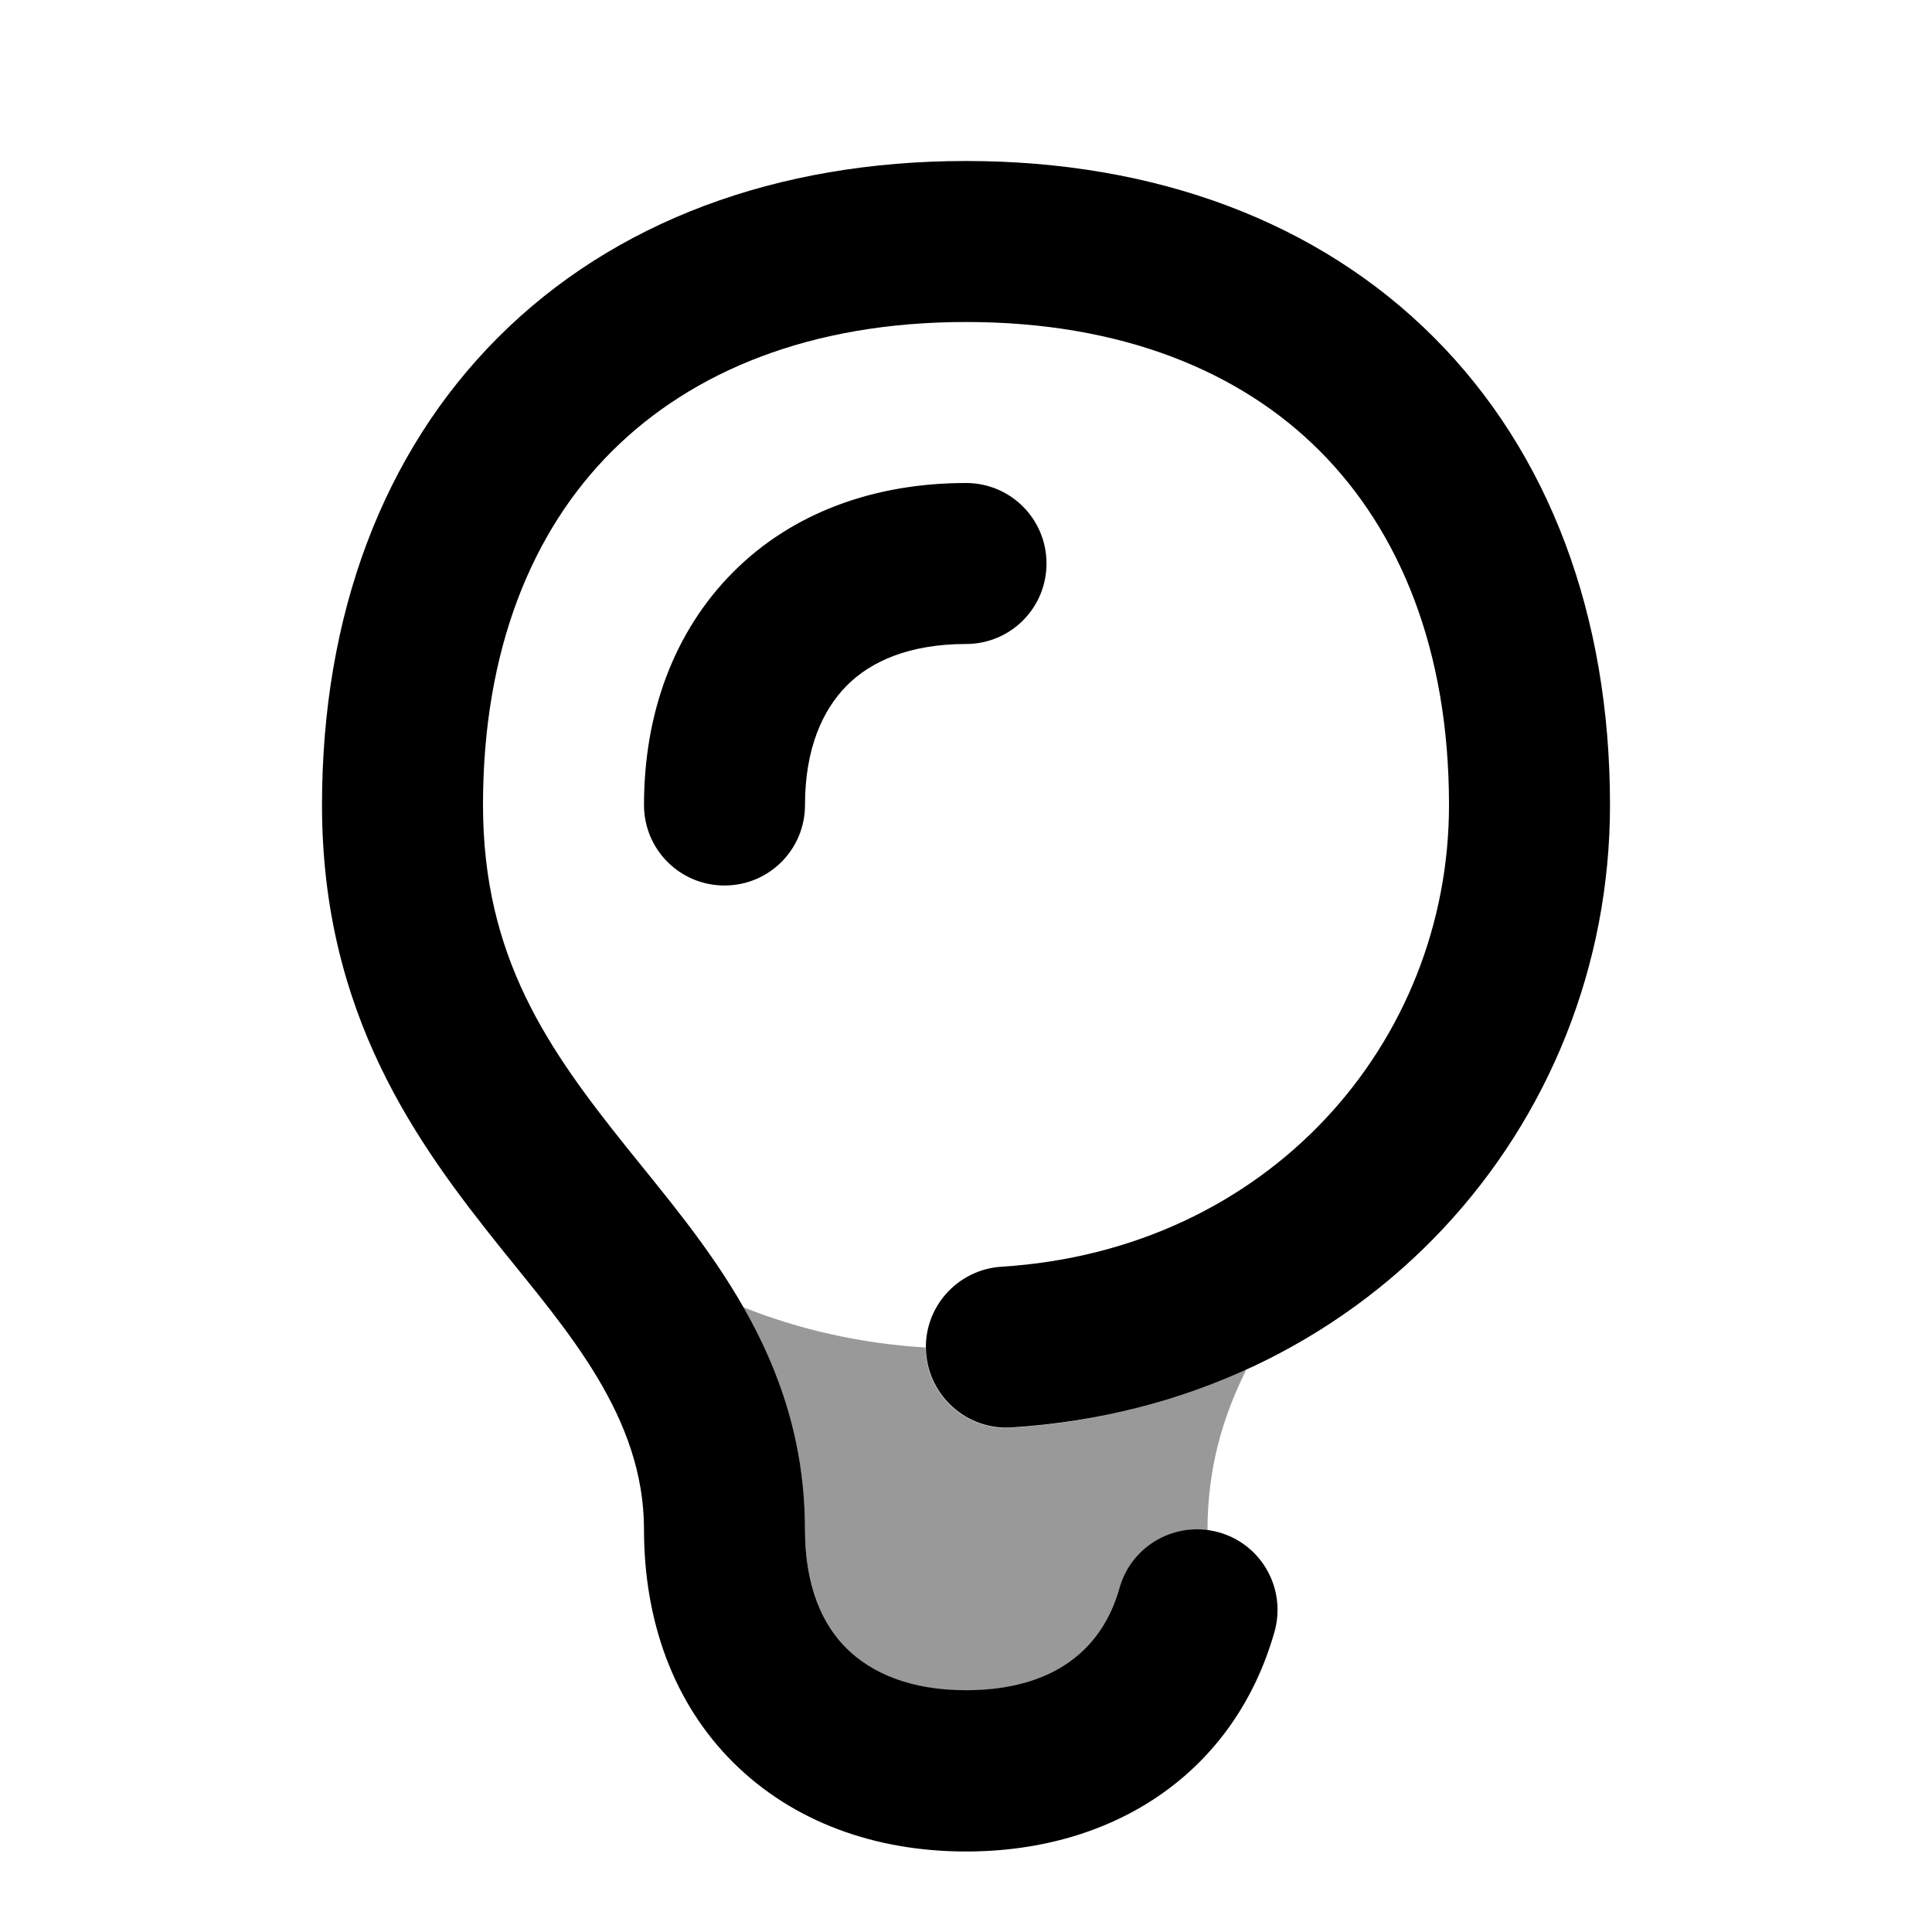 <svg xmlns="http://www.w3.org/2000/svg" viewBox="0 0 672 672"><!--! Font Awesome Pro 7.1.0 by @fontawesome - https://fontawesome.com License - https://fontawesome.com/license (Commercial License) Copyright 2025 Fonticons, Inc. --><path opacity=".4" fill="currentColor" d="M258.4 454.5C270.8 476.2 280 501.4 280 532C280 551.6 286.1 565 294.5 573.5C302.9 582 316.4 588 336 588C366.3 588 383.3 573.7 389.4 552.4C393.2 538.8 406.4 530.4 420 532.3C420 510.7 425.3 492.8 433.5 476.4C415.2 484.7 395.4 490.7 374.3 494.1C366.9 495.3 359.4 496.1 351.7 496.6C336.3 497.6 323 485.8 322 470.4C322 469.8 321.9 469.2 321.9 468.7C299.1 467.3 277.8 462.4 258.3 454.6z"/><path fill="currentColor" d="M168 280C168 226.1 185 184.7 212.9 156.9C240.8 129.1 282.1 112 336 112C389.9 112 431.3 129 459.1 156.9C486.9 184.8 504 226.1 504 280C504 362.6 441.4 434.8 348.3 440.6C332.9 441.6 321.1 454.9 322.1 470.3C323.1 485.7 336.4 497.5 351.8 496.5C474.5 488.8 560 392.1 560 280C560 214.1 538.9 157.5 498.7 117.3C458.5 77.1 401.9 56 336 56C270.1 56 213.5 77.1 173.3 117.3C133.1 157.5 112 214.1 112 280C112 353 145.3 398 174.1 434C197.3 462.9 224 492.7 224 532C224 563.7 234.2 592.3 255 613C275.8 633.7 304.4 644 336 644C388.1 644 429.5 616.1 443.3 567.6C447.5 552.7 438.9 537.2 424 533C409.1 528.8 393.6 537.4 389.4 552.3C383.4 573.7 366.4 587.9 336 587.9C316.4 587.9 303 581.8 294.5 573.4C286 565 280 551.6 280 532C280 471.3 244.2 431.9 217.9 399C190.7 365 168 333 168 280zM280 280C280 260.4 286.1 247 294.5 238.5C302.9 230 316.4 224 336 224C351.5 224 364 211.5 364 196C364 180.5 351.5 168 336 168C304.3 168 275.7 178.2 255 199C234.3 219.8 224 248.3 224 280C224 295.5 236.5 308 252 308C267.5 308 280 295.5 280 280z"/></svg>